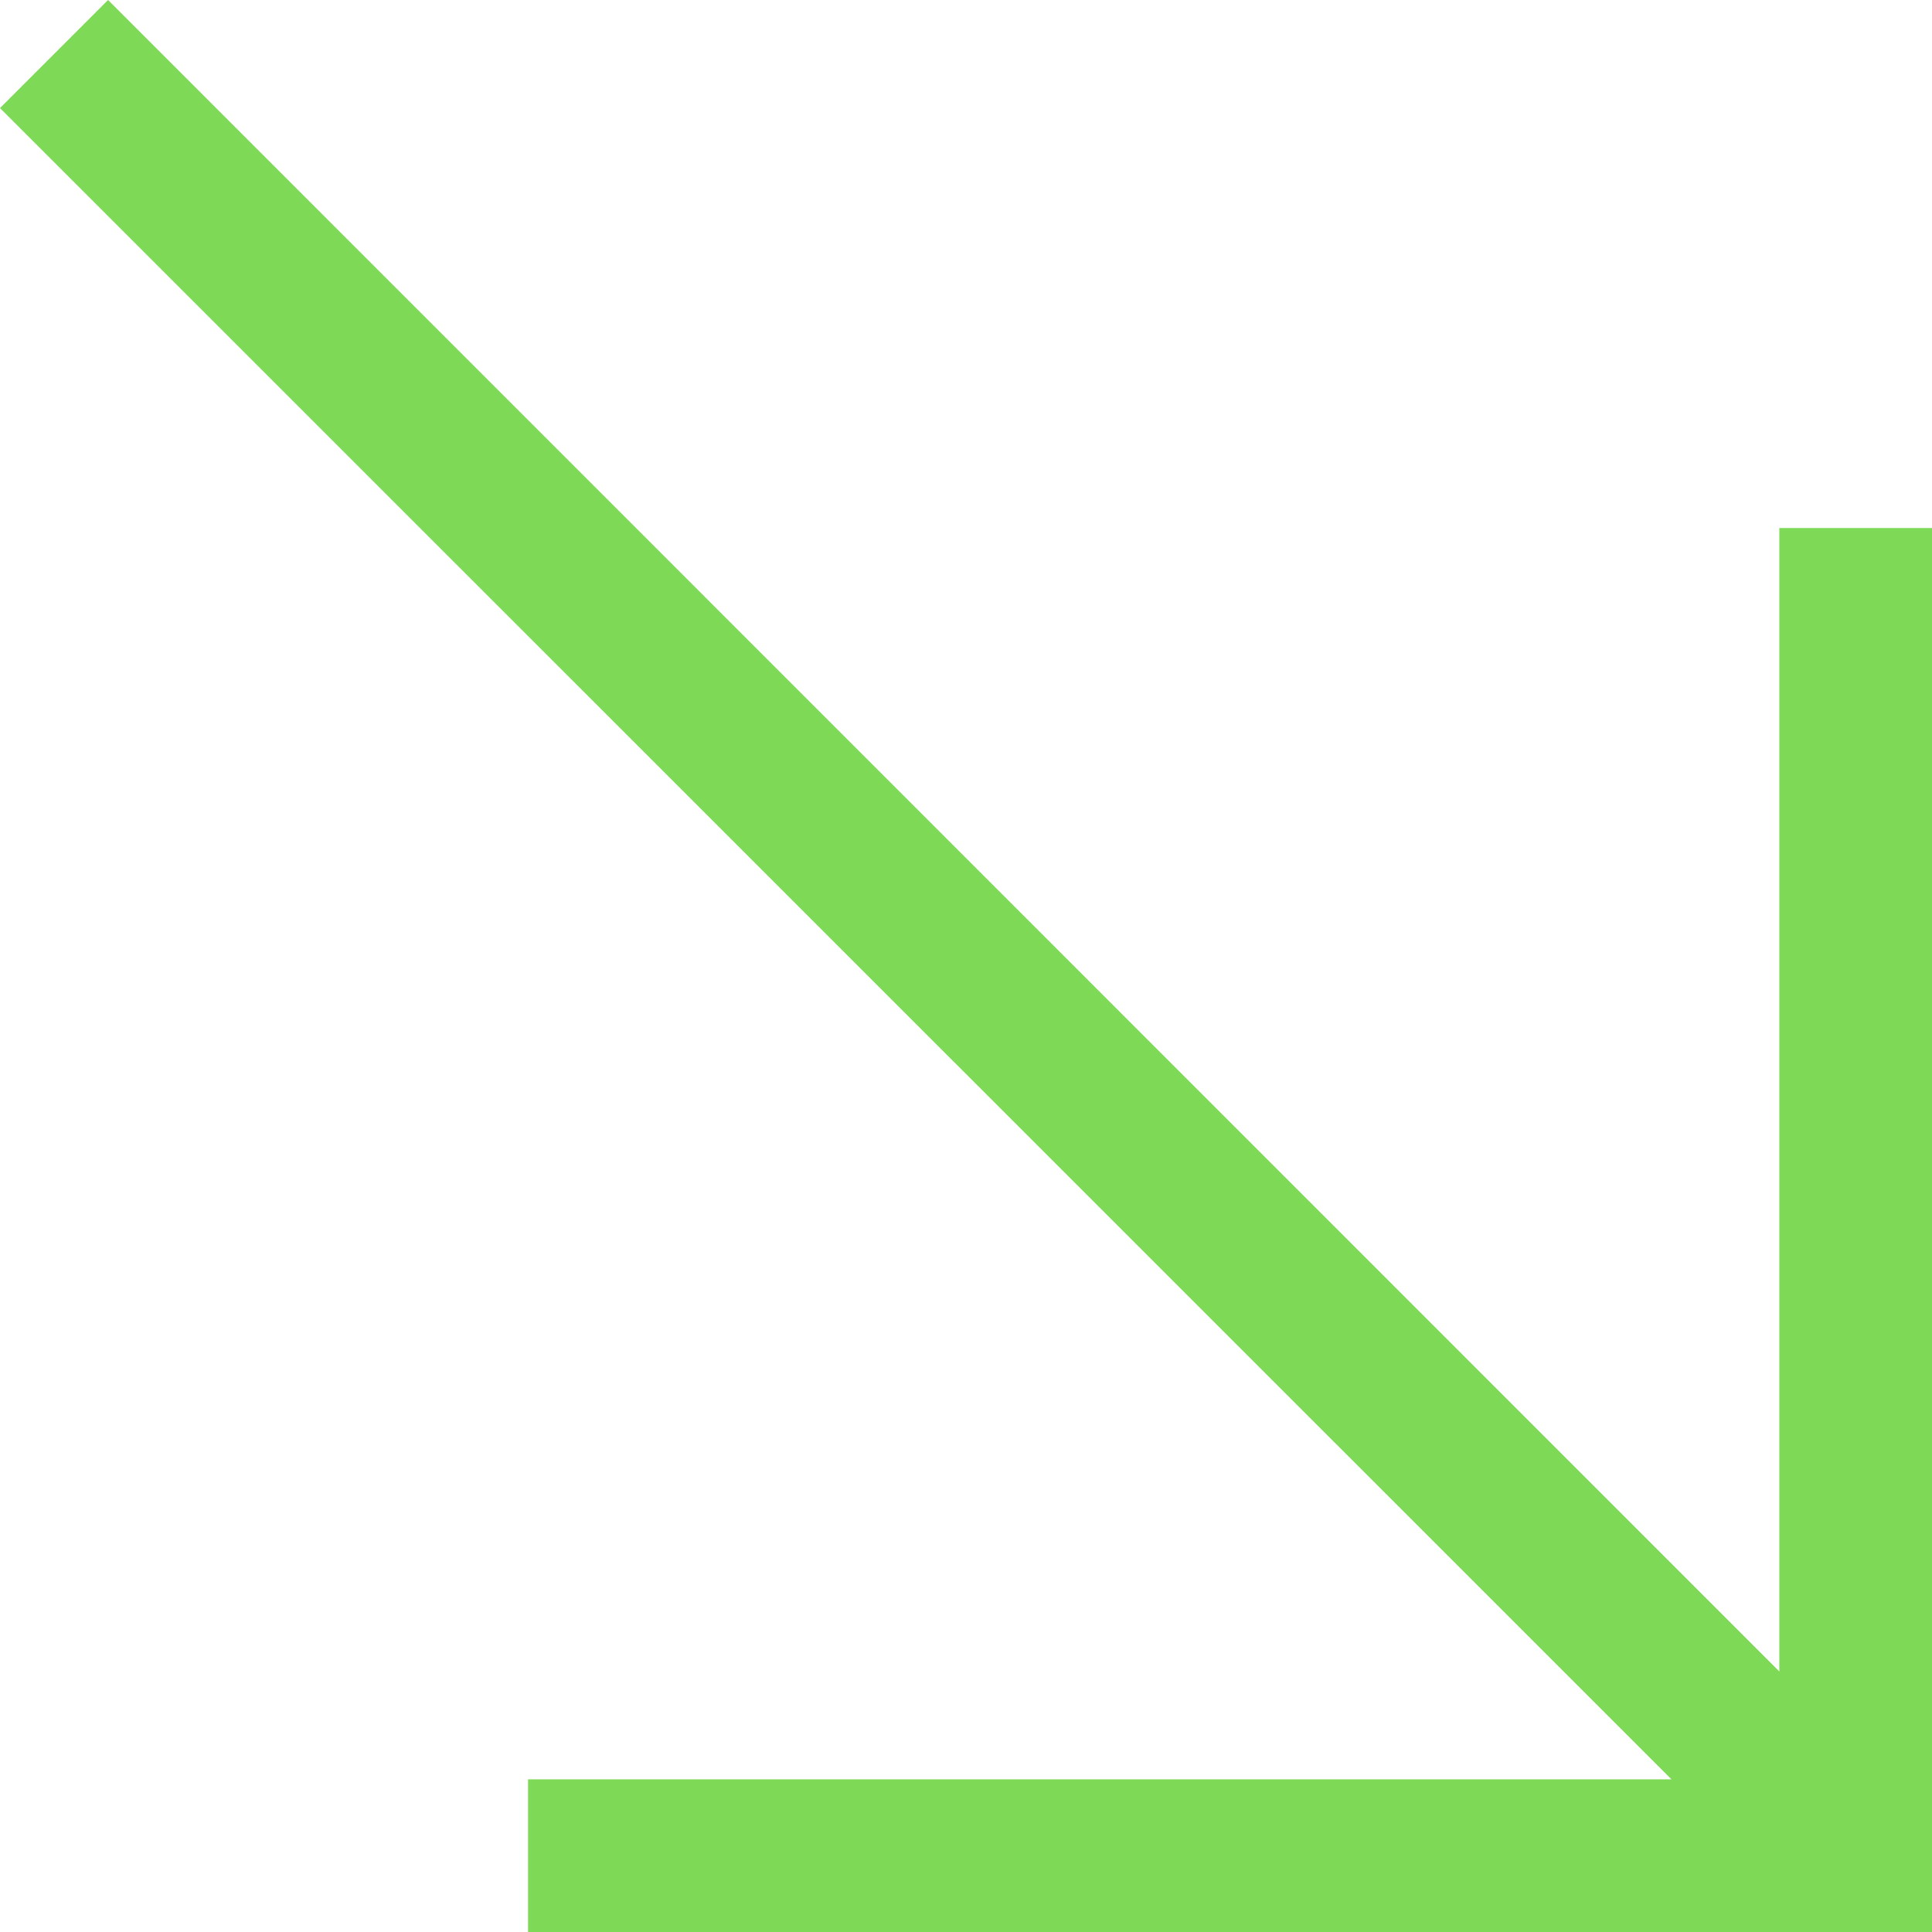 <?xml version="1.0" encoding="UTF-8" standalone="no"?><svg xmlns="http://www.w3.org/2000/svg" xmlns:xlink="http://www.w3.org/1999/xlink" fill="#7ed957" height="1698.4" preserveAspectRatio="xMidYMid meet" version="1" viewBox="0.0 0.0 1698.4 1698.4" width="1698.4" zoomAndPan="magnify"><g id="change1_1"><path d="M0 95L1469.4 1564.2 464.2 1564.2 464.2 1698.4 1698.4 1698.4 1698.4 464.2 1564.2 464.2 1564.2 1469.4 95 0 0 95z"/></g></svg>